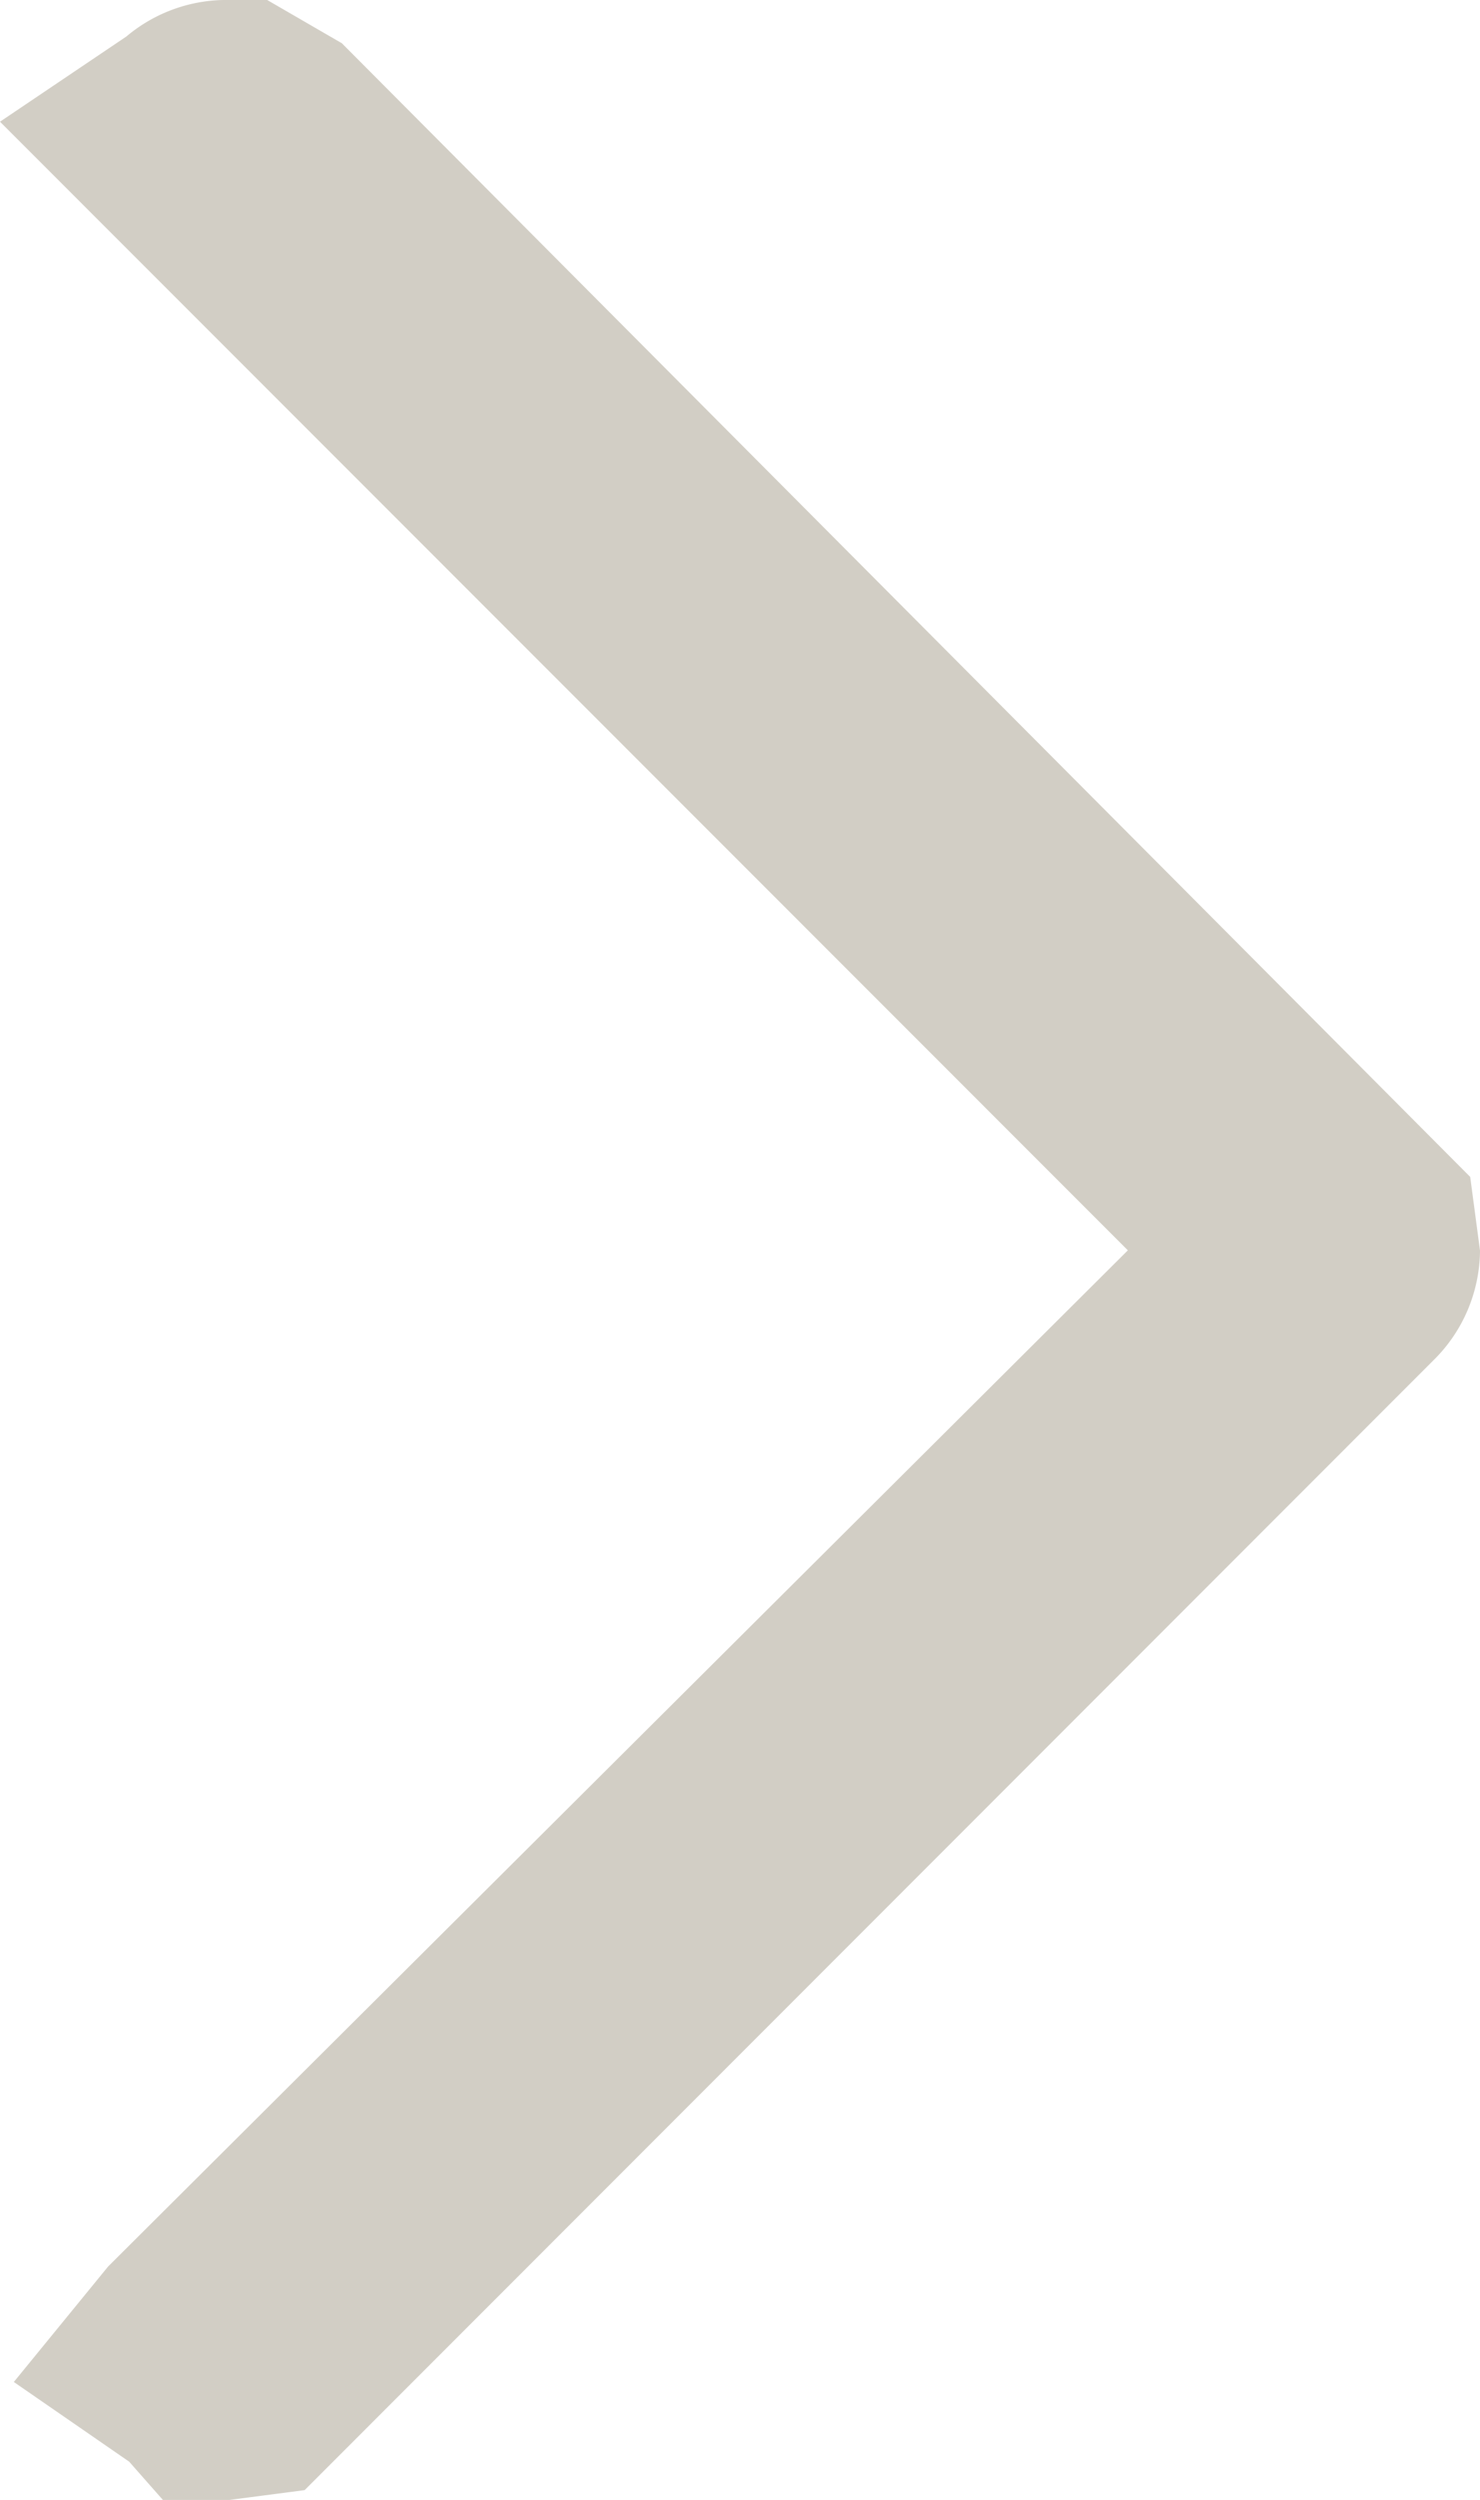 <svg xmlns="http://www.w3.org/2000/svg" xml:space="preserve" width="5.888" height="9.941"><path fill="#D2CEC5" d="M.913 9.941H.648l-.134-.152-.459-.317.375-.459 4.057-4.041L0 .484.503.145A.617.617 0 0 1 .913 0h.15l.297.172L5.849 4.68l.039.293a.618.618 0 0 1-.188.439l-4.488 4.49-.299.039z"/></svg>